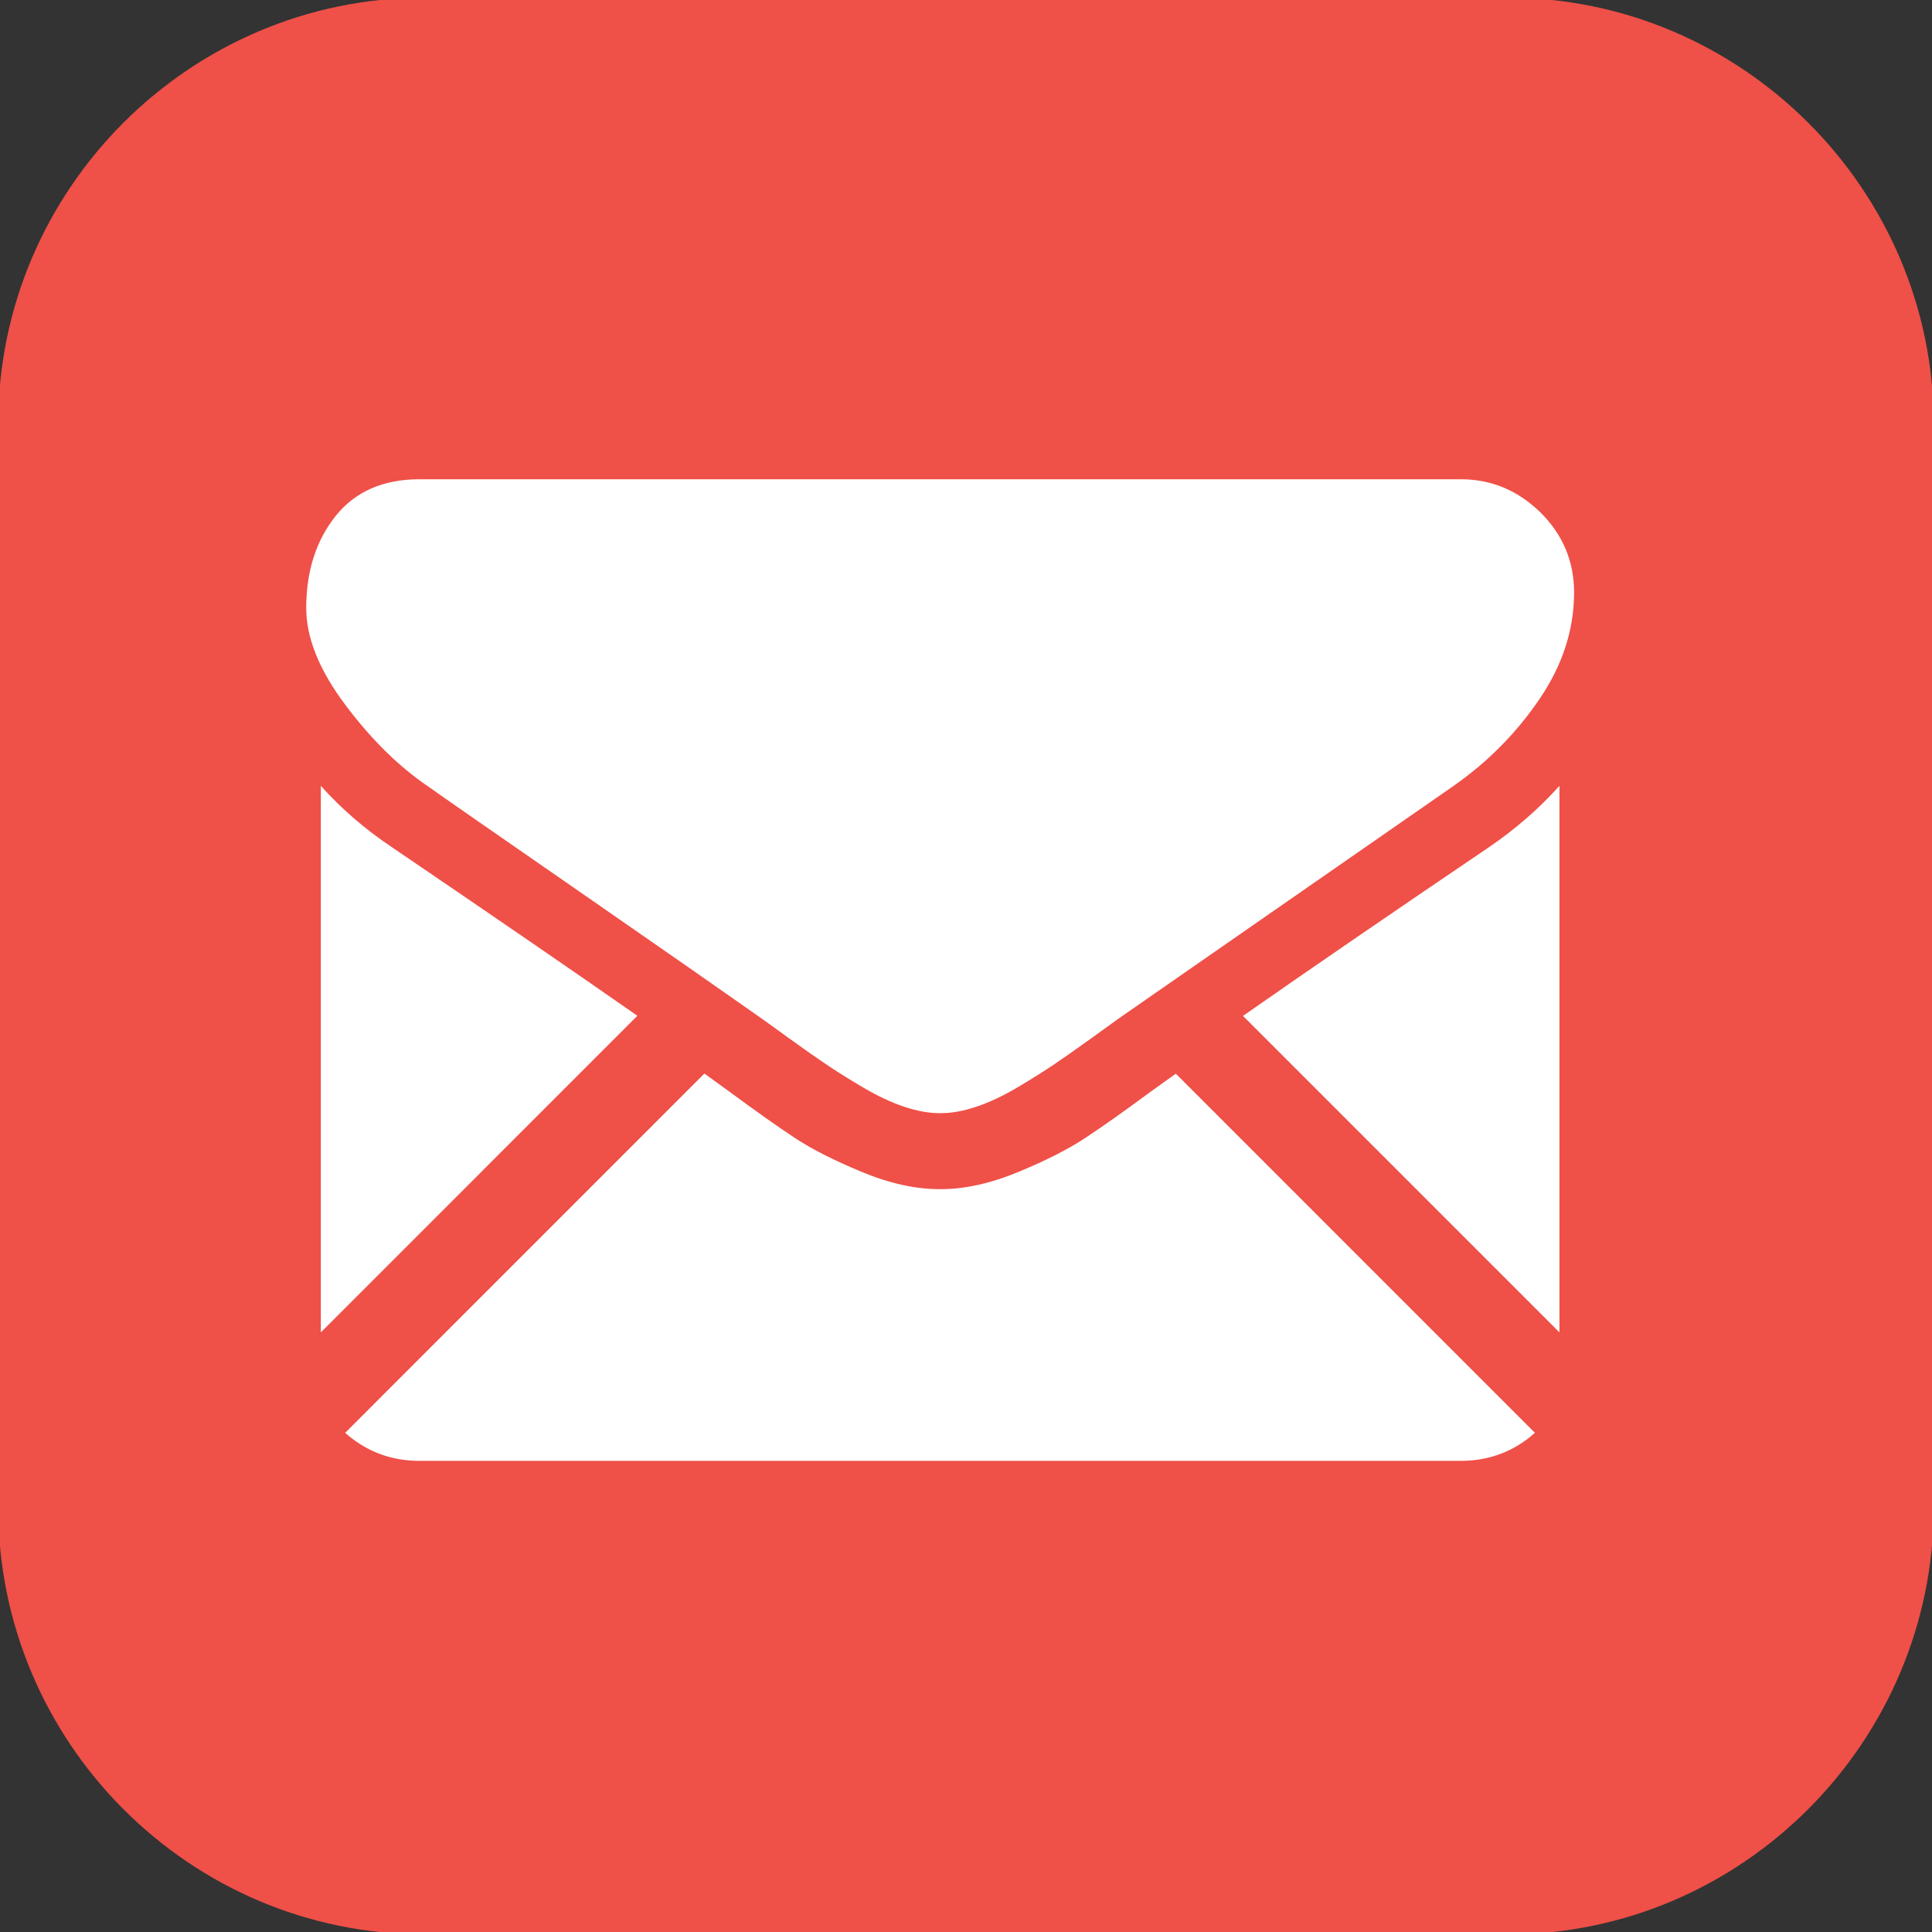 <?xml version="1.0" encoding="utf-8"?>
<!-- Generator: Adobe Illustrator 16.0.0, SVG Export Plug-In . SVG Version: 6.00 Build 0)  -->
<!DOCTYPE svg PUBLIC "-//W3C//DTD SVG 1.1//EN" "http://www.w3.org/Graphics/SVG/1.1/DTD/svg11.dtd">
<svg version="1.1" id="Layer_1" xmlns="http://www.w3.org/2000/svg" xmlns:xlink="http://www.w3.org/1999/xlink" x="0px" y="0px"
	 width="30px" height="30px" viewBox="0 0 30 30" enable-background="new 0 0 30 30" xml:space="preserve">
<rect x="0" y="0" width="30" height="30" fill="#333333" stroke="none"/>
<path fill="#EF5048" d="M6.589-0.036h16.822c3.635,0,6.616,2.984,6.616,6.617v16.823c0,3.646-2.981,6.633-6.616,6.633H6.589
	c-3.649,0-6.617-2.984-6.617-6.633V6.581C-0.028,2.948,2.94-0.036,6.589-0.036L6.589-0.036z"/>
<g>
	<path fill="#FFFFFF" d="M22.684,22.684c0.441,0,0.826-0.146,1.15-0.435l-5.576-5.577c-0.135,0.096-0.264,0.188-0.387,0.277
		c-0.416,0.308-0.756,0.548-1.016,0.719c-0.26,0.173-0.605,0.349-1.037,0.528c-0.433,0.18-0.836,0.269-1.209,0.269h-0.011h-0.011
		c-0.374,0-0.776-0.089-1.209-0.269s-0.778-0.355-1.038-0.528c-0.26-0.171-0.599-0.411-1.017-0.719
		c-0.116-0.085-0.245-0.179-0.385-0.279l-5.578,5.579c0.326,0.289,0.709,0.435,1.152,0.435H22.684z"/>
	<path fill="#FFFFFF" d="M6.091,13.159c-0.417-0.278-0.787-0.597-1.109-0.956v8.486l4.915-4.916
		C8.915,15.087,7.647,14.217,6.091,13.159z"/>
	<path fill="#FFFFFF" d="M23.115,13.159c-1.496,1.013-2.768,1.885-3.814,2.616l4.914,4.914v-8.486
		C23.898,12.556,23.533,12.874,23.115,13.159z"/>
	<path fill="#FFFFFF" d="M22.684,7.442H6.513c-0.564,0-0.998,0.191-1.302,0.571C4.907,8.395,4.755,8.871,4.755,9.442
		c0,0.461,0.201,0.961,0.604,1.499c0.403,0.538,0.832,0.961,1.286,1.269c0.249,0.177,0.999,0.698,2.252,1.565
		c0.676,0.469,1.264,0.877,1.77,1.229c0.43,0.3,0.802,0.561,1.108,0.775c0.035,0.025,0.091,0.064,0.164,0.117
		c0.079,0.057,0.18,0.129,0.303,0.219c0.238,0.172,0.437,0.311,0.594,0.417s0.348,0.226,0.571,0.357s0.434,0.23,0.632,0.296
		c0.197,0.066,0.38,0.1,0.549,0.1h0.011h0.011c0.169,0,0.352-0.033,0.55-0.1c0.197-0.065,0.408-0.164,0.632-0.296
		c0.223-0.132,0.412-0.251,0.57-0.357s0.355-0.245,0.594-0.417c0.123-0.09,0.223-0.162,0.303-0.219
		c0.072-0.053,0.129-0.092,0.164-0.117c0.238-0.166,0.611-0.425,1.111-0.772c0.91-0.633,2.252-1.563,4.029-2.798
		c0.535-0.373,0.98-0.823,1.34-1.351s0.539-1.08,0.539-1.658c0-0.484-0.174-0.897-0.521-1.242
		C23.57,7.615,23.158,7.442,22.684,7.442z"/>
</g>
</svg>
